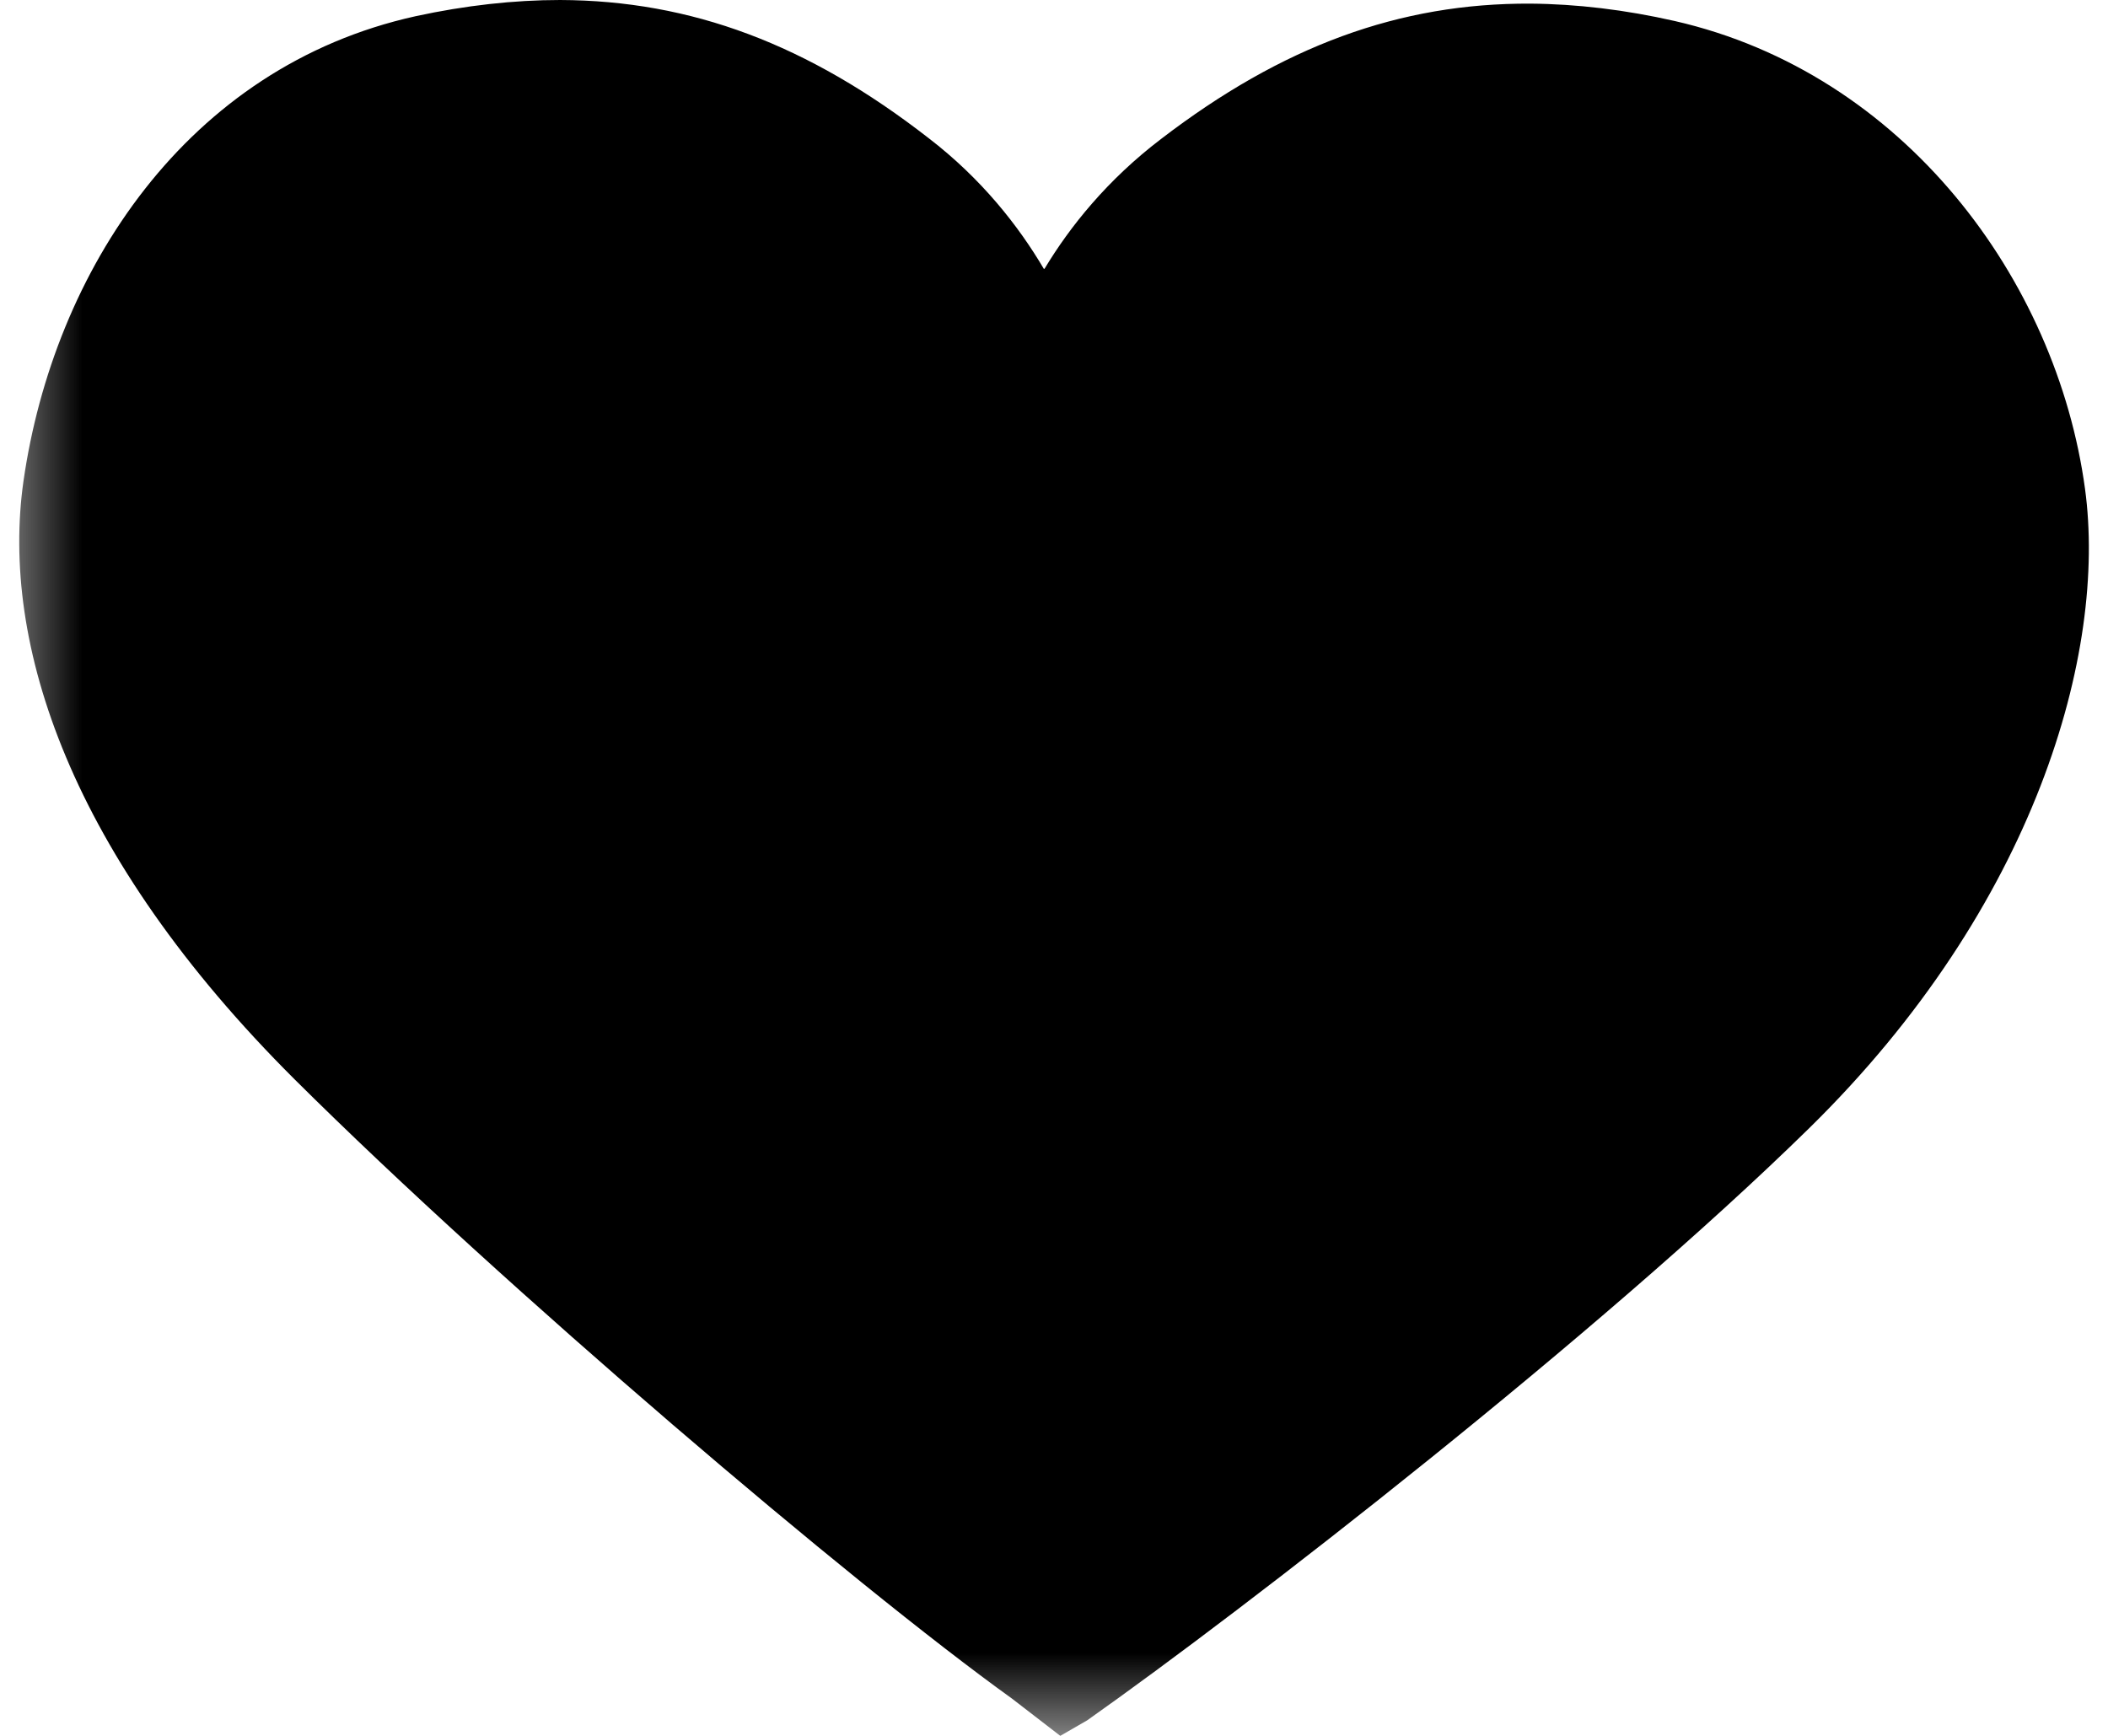 <?xml version="1.0" standalone="no"?>
<!DOCTYPE svg PUBLIC "-//W3C//DTD SVG 1.1//EN" "http://www.w3.org/Graphics/SVG/1.1/DTD/svg11.dtd">
<!--Generator: Xara Designer (www.xara.com), SVG filter version: 6.0.0.4-->
<svg stroke-width="0.501" stroke-linejoin="bevel" fill-rule="evenodd" xmlns:xlink="http://www.w3.org/1999/xlink" xmlns="http://www.w3.org/2000/svg" version="1.1" overflow="visible" width="12.75pt" height="10.5pt" viewBox="0 0 12.75 10.5">
 <defs>
	</defs>
 <g id="Document" fill="none" stroke="black" font-family="Times New Roman" font-size="16" transform="scale(1 -1)">
  <g id="Spread" transform="translate(0 -10.5)">
   <g id="Page background">
    <path d="M 0.001,10.499 L 0.001,0 L 12.748,0 L 12.748,10.499 L 0.001,10.499 Z" fill="none" stroke="none" stroke-width="0" stroke-linejoin="bevel" marker-start="none" marker-end="none" stroke-miterlimit="79.84"/>
   </g>
   <g id="Layer 1">
    <mask id="TranspMask">
     <rect x="-10%" y="-10%" width="120%" height="120%" fill="#ffffff" stroke="none"/>
    </mask>
    <g id="Group" fill="#000000" stroke-linejoin="miter" stroke="none" stroke-width="0.191" stroke-miterlimit="79.84" mask="url(#TranspMask)">
     <path d="M 12.611,7.543 C 12.439,8.81 11.514,10.057 10.129,10.373 C 9.83,10.441 9.535,10.476 9.257,10.478 C 8.465,10.482 7.756,10.222 7.022,9.659 C 6.699,9.413 6.472,9.131 6.317,8.873 C 6.317,8.873 6.317,8.875 6.316,8.876 C 6.316,8.874 6.314,8.873 6.314,8.873 C 6.162,9.131 5.938,9.418 5.616,9.665 C 4.887,10.232 4.181,10.497 3.388,10.5 C 3.109,10.5 2.813,10.467 2.514,10.402 C 1.128,10.096 0.324,8.858 0.142,7.59 C 0.002,6.608 0.421,5.327 1.783,3.97 C 3.047,2.713 5.162,0.914 6.12,0.226 L 6.413,0 L 6.576,0.094 C 7.539,0.774 9.669,2.427 10.942,3.675 C 12.315,5.022 12.745,6.559 12.611,7.543 Z" marker-start="none" marker-end="none"/>
    </g>
   </g>
  </g>
 </g>
</svg>
